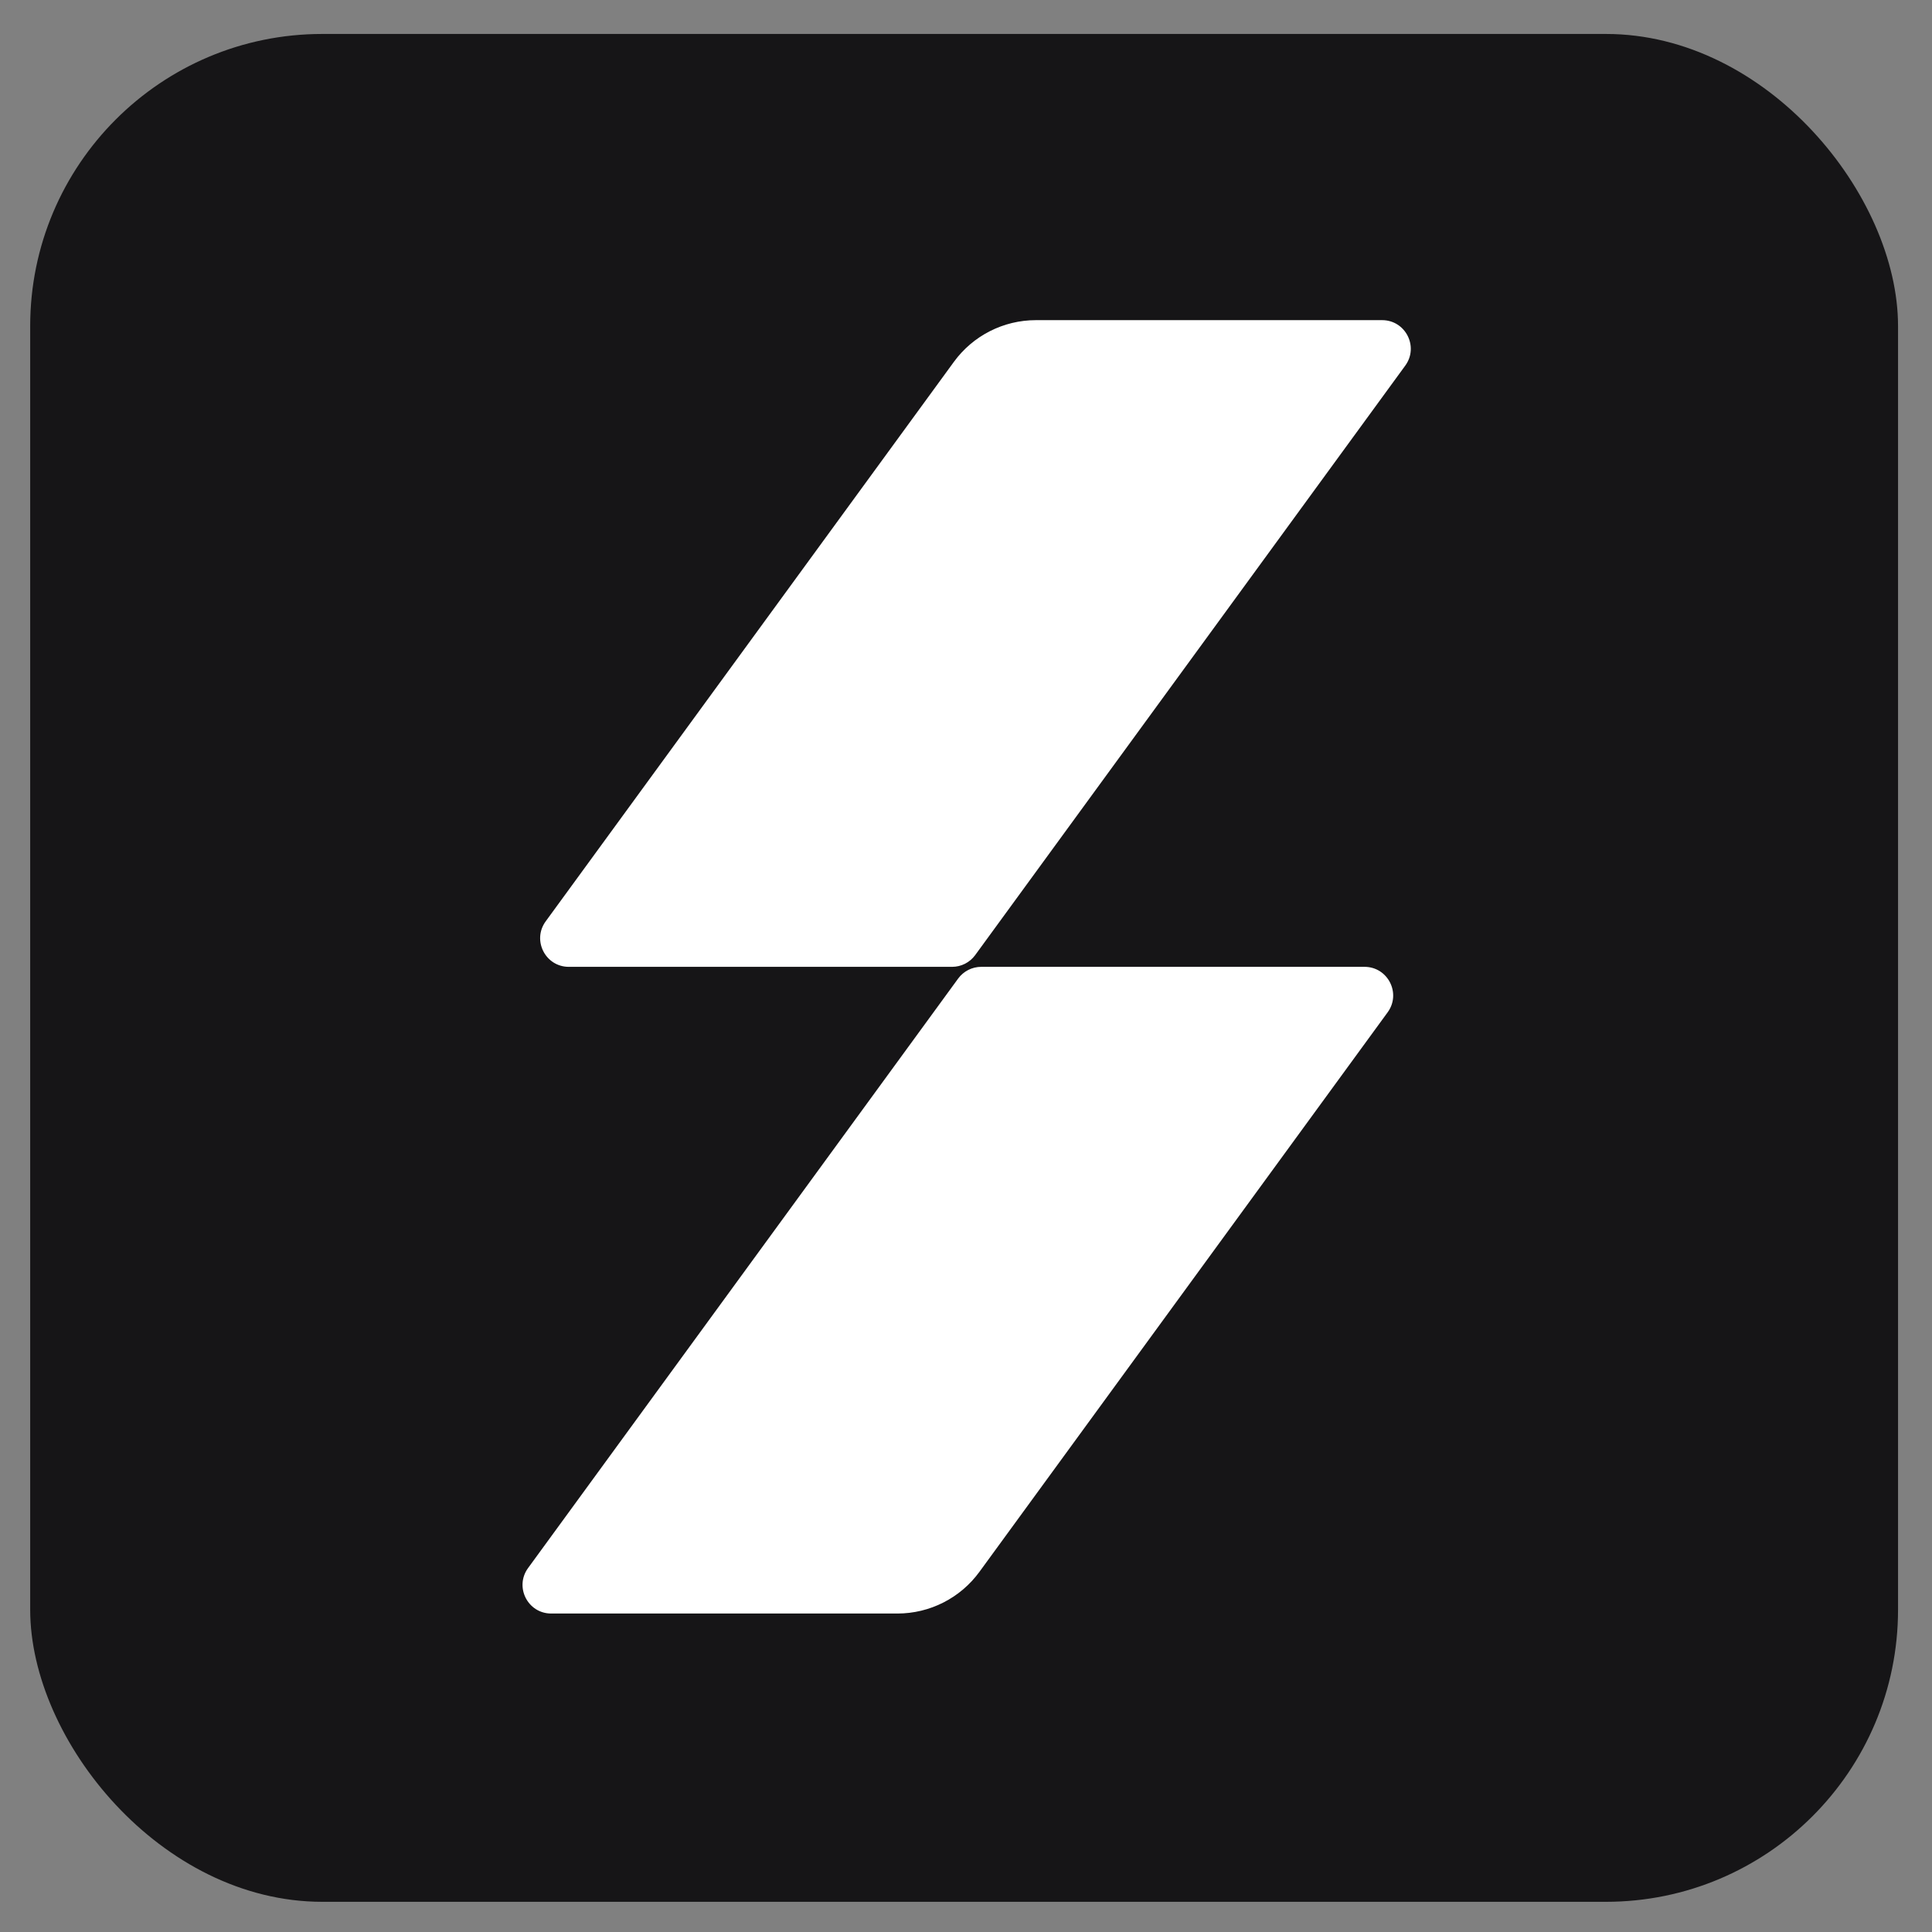 <svg width="512" height="512" viewBox="0 0 512 512" fill="none" xmlns="http://www.w3.org/2000/svg">
<rect x="0" y="0" width="512" height="512" fill="#808080" stroke="none"/>
<g clip-path="url(#clip0_454_24140)">
<rect x="8" y="9" width="495" height="495" rx="77.416" fill="#161517"/>
<path fill-rule="evenodd" clip-rule="evenodd" d="M372.405 96.898C376.062 91.886 372.482 84.843 366.278 84.843L274.527 84.843C265.935 84.843 257.859 88.948 252.795 95.889L144.613 244.168C140.957 249.18 144.536 256.223 150.74 256.223H252.31C254.732 256.223 257.009 255.065 258.437 253.108L372.405 96.898ZM367.738 268.277C371.394 263.265 367.815 256.222 361.61 256.222H260.041C257.619 256.222 255.342 257.379 253.914 259.336L139.946 415.547C136.289 420.559 139.869 427.602 146.073 427.602H237.824C246.416 427.602 254.492 423.497 259.556 416.555L367.738 268.277Z" fill="white"/>
</g>
<defs>
<clipPath id="clip0_454_24140">
<rect width="512" height="512" fill="white"/>
</clipPath>
</defs>
</svg>
